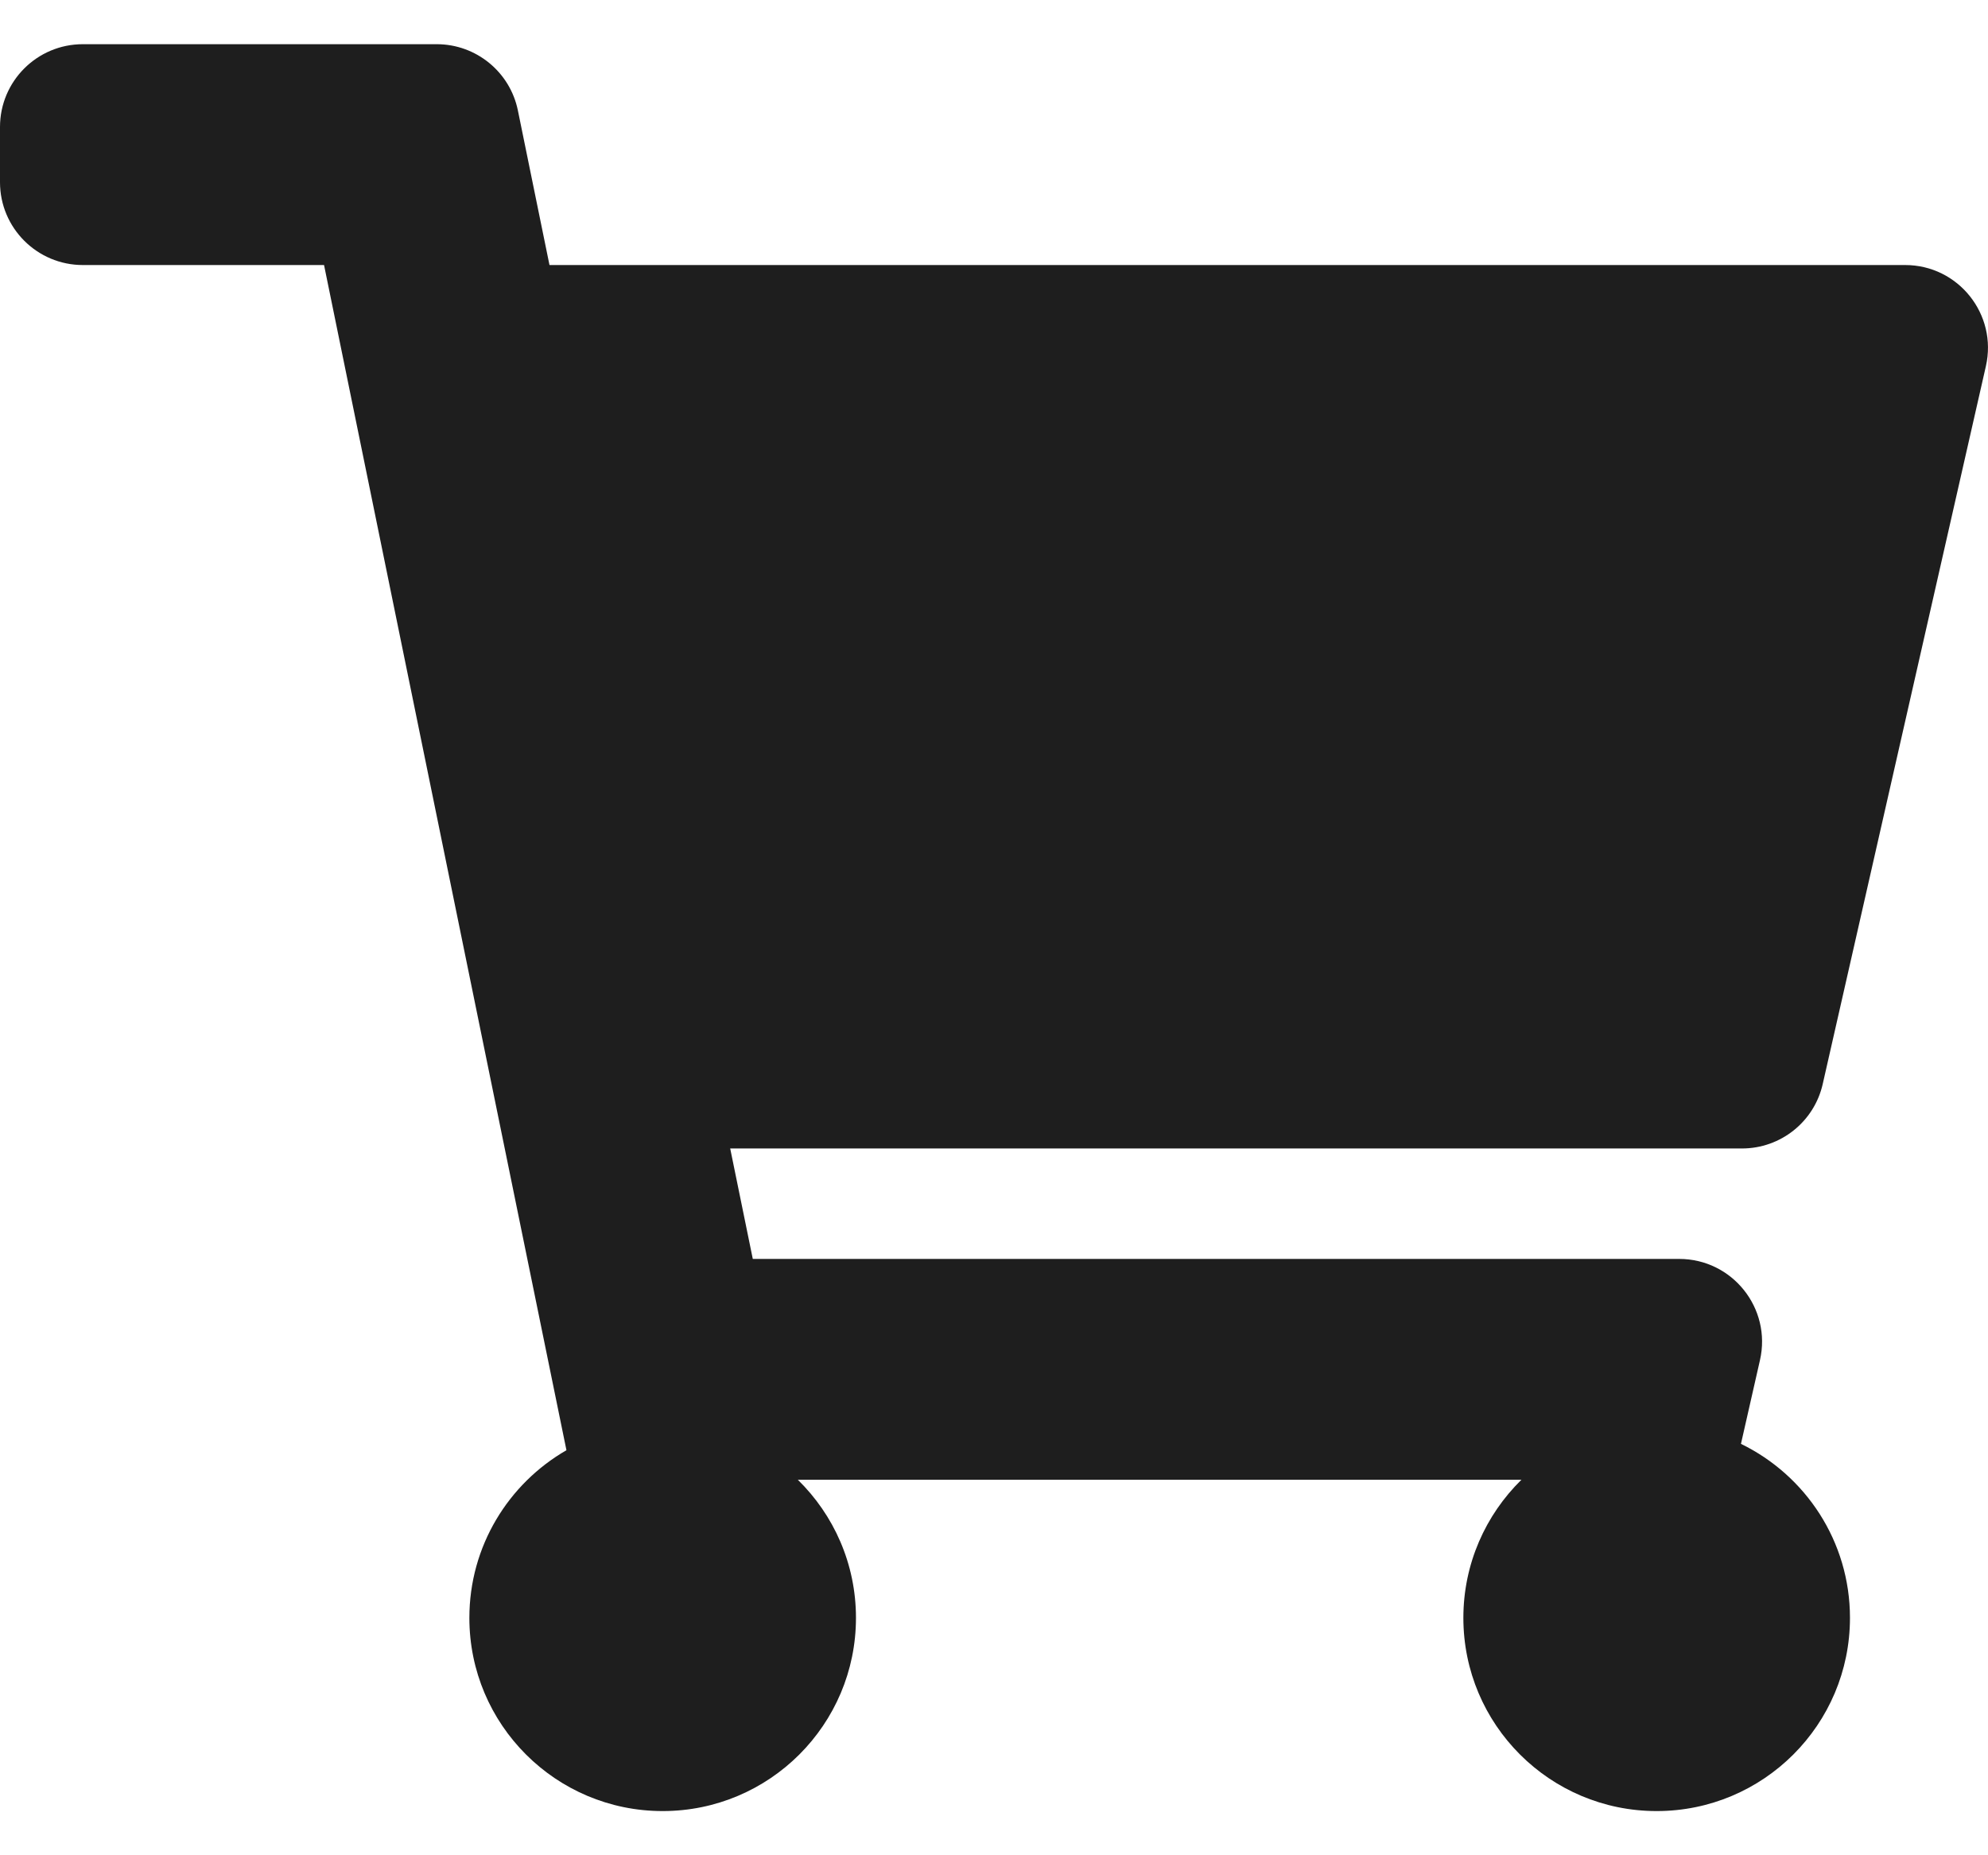 <svg width="30" height="28" viewBox="0 0 30 28" fill="none" xmlns="http://www.w3.org/2000/svg">
<path d="M27.506 16.36L29.968 5.527C30.146 4.745 29.552 4 28.75 4H8.292L7.815 1.666C7.696 1.085 7.184 0.667 6.59 0.667H1.25C0.56 0.667 0 1.226 0 1.917V2.75C0 3.44 0.56 4 1.25 4H4.89L8.548 21.887C7.673 22.391 7.083 23.335 7.083 24.417C7.083 26.028 8.389 27.333 10 27.333C11.611 27.333 12.917 26.028 12.917 24.417C12.917 23.6 12.581 22.863 12.04 22.333H22.959C22.419 22.863 22.083 23.6 22.083 24.417C22.083 26.028 23.389 27.333 25 27.333C26.611 27.333 27.917 26.028 27.917 24.417C27.917 23.262 27.245 22.264 26.272 21.791L26.559 20.527C26.737 19.745 26.142 19 25.34 19H11.36L11.019 17.333H26.287C26.871 17.333 27.377 16.93 27.506 16.36Z" fill="#1E1E1E"/>
</svg>
